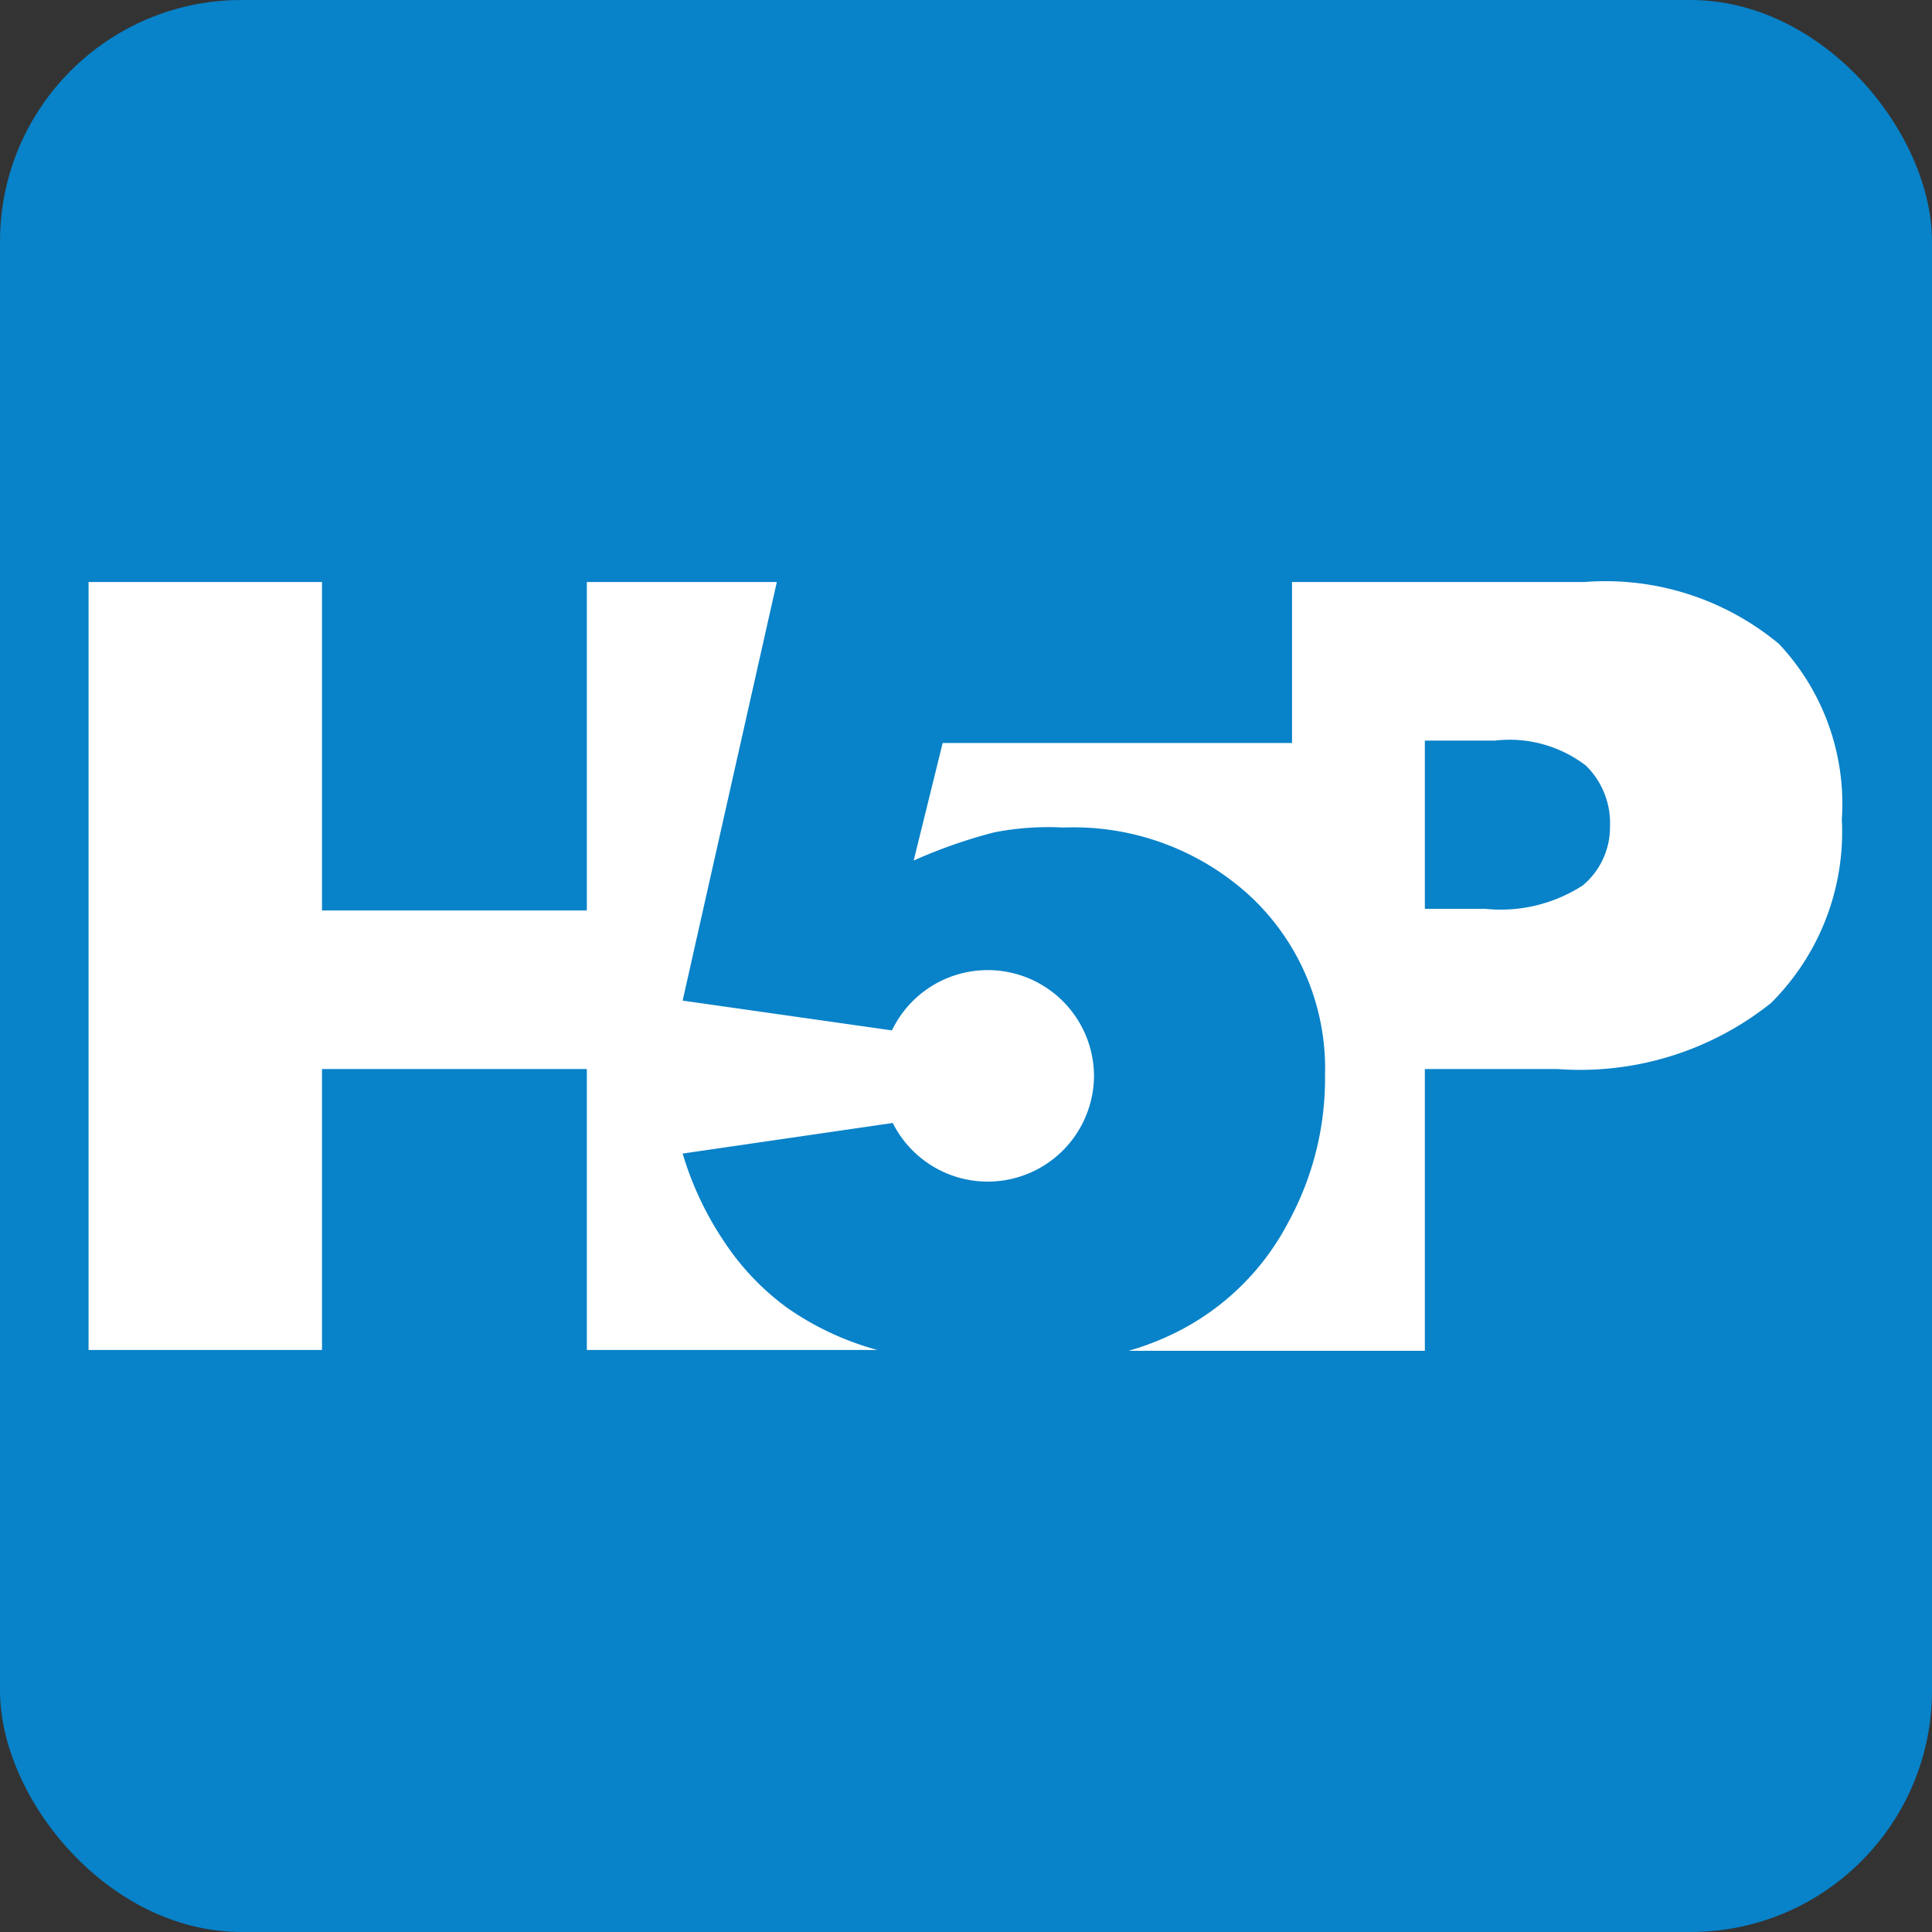 <svg xmlns="http://www.w3.org/2000/svg" width="24" height="24" viewBox="0 0 24 24" preserveAspectRatio="xMinYMid meet"><rect x="0" y="0" width="24" height="24" fill="#333333" stroke="none"/><title>h5p</title><rect width="24" height="24" rx="3" ry="3" fill="#0882c8"/><path d="M22.1,8a3.37,3.37,0,0,0-2.42-.77H16.05v2H11.71l-.36,1.46a6.33,6.33,0,0,1,1-.35,3.49,3.49,0,0,1,.86-.06,3.24,3.24,0,0,1,2.35.88,2.93,2.93,0,0,1,.9,2.2A3.72,3.72,0,0,1,16,15.19a3.16,3.16,0,0,1-1.31,1.32,3.41,3.41,0,0,1-.67.27H17.7V13.28h1.65A3.8,3.8,0,0,0,22,12.46a3,3,0,0,0,.88-2.28A2.9,2.9,0,0,0,22.1,8Zm-2.44,3a1.88,1.88,0,0,1-1.21.29H17.7V9.2h.87a1.56,1.56,0,0,1,1.13.31,1,1,0,0,1,.3.76A.94.94,0,0,1,19.66,11Zm-6.07,2.36a1.32,1.32,0,0,1-2.5.59l-2.61.38A4,4,0,0,0,9,15.43a3.2,3.2,0,0,0,.77.81,3.61,3.61,0,0,0,1.13.53H7.29V13.28H4v3.49H1.1V7.23H4v4.08H7.29V7.23H9.65l-1.17,5.2,2.6.37a1.32,1.32,0,0,1,2.51.59Z" fill="#fff"/></svg>